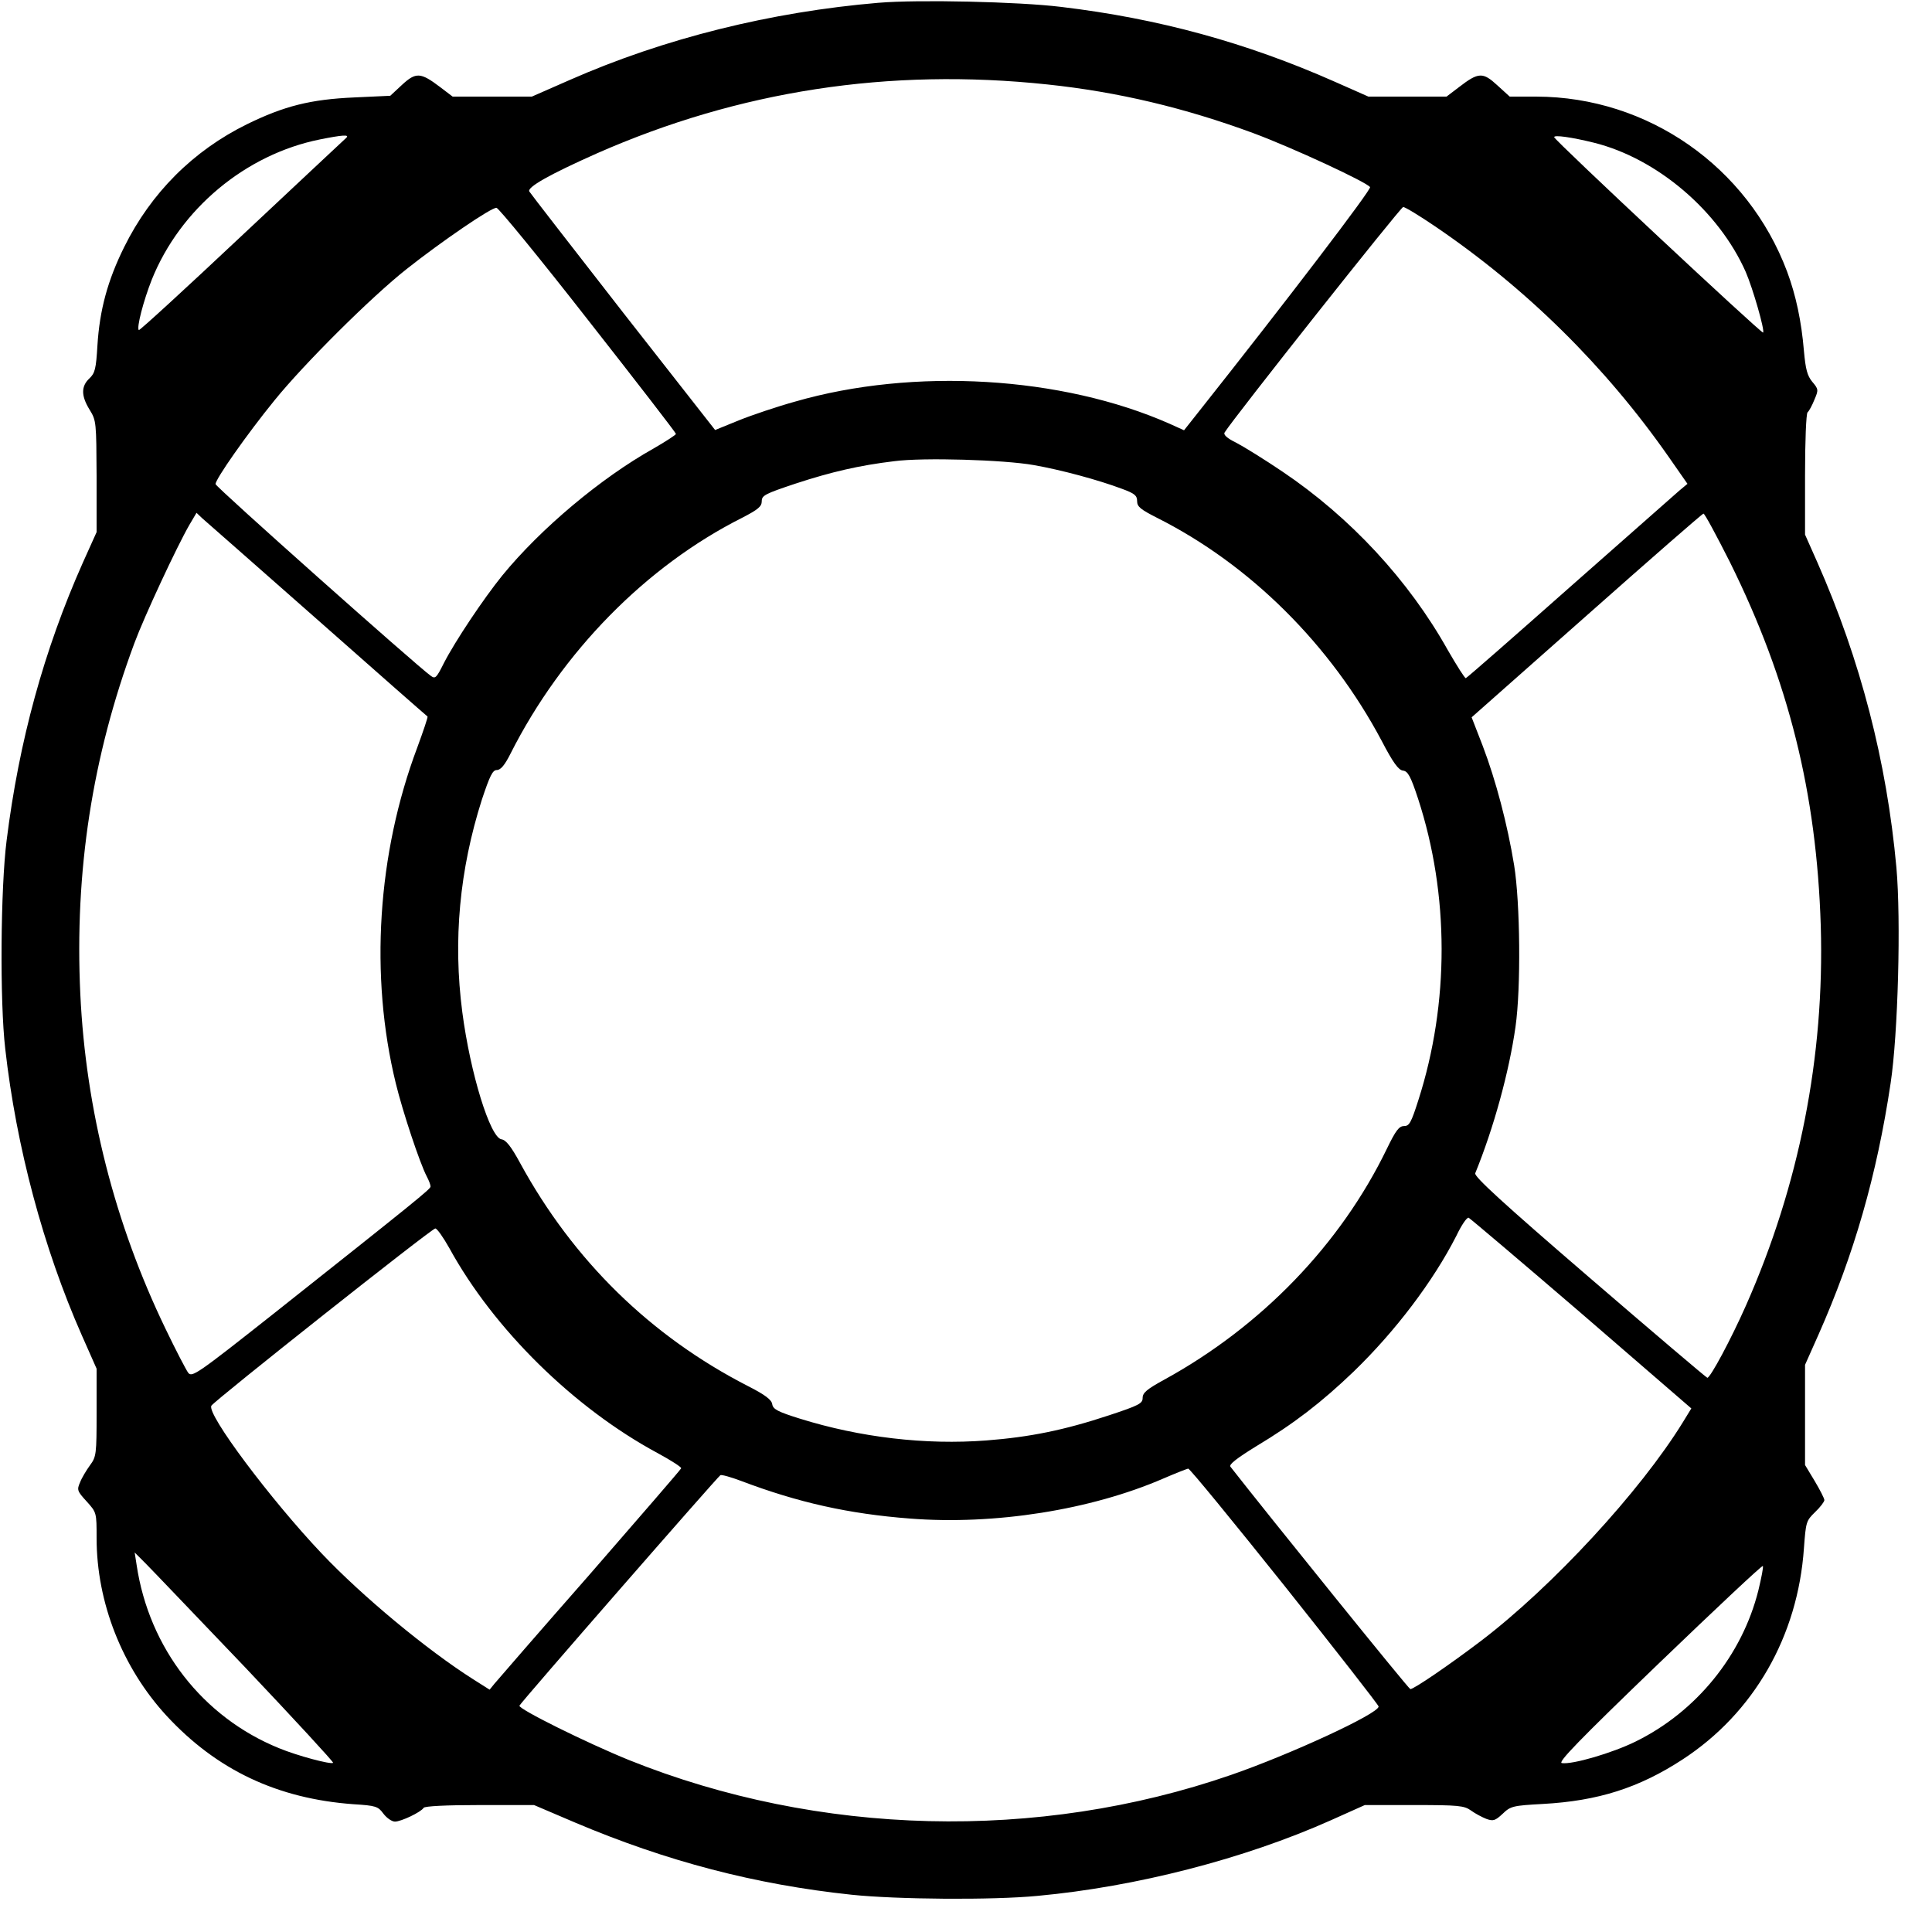 <?xml version="1.0" standalone="no"?>
<!DOCTYPE svg PUBLIC "-//W3C//DTD SVG 20010904//EN"
 "http://www.w3.org/TR/2001/REC-SVG-20010904/DTD/svg10.dtd">
<svg version="1.0" xmlns="http://www.w3.org/2000/svg"
 width="700pt" height="700pt" viewBox="0 0 700 700"
 preserveAspectRatio="xMidYMid meet">
<g transform="translate(0,700) scale(0.1,-0.1)"
fill="#000000" stroke="none">
<path d="M3184 6990 c-391 -33 -777 -129 -1118 -279 l-139 -61 -144 0 -143 0
-46 35 c-70 53 -87 54 -137 8 l-43 -40 -130 -6 c-159 -7 -254 -31 -389 -97
-195 -96 -348 -249 -445 -445 -60 -121 -89 -228 -97 -357 -5 -85 -9 -100 -29
-119 -31 -29 -30 -64 1 -114 24 -39 24 -45 25 -241 l0 -202 -50 -111 c-141
-317 -231 -646 -276 -1006 -22 -172 -25 -584 -5 -755 40 -355 138 -722 277
-1037 l54 -122 0 -158 c0 -152 -1 -161 -24 -192 -13 -18 -30 -46 -36 -62 -12
-27 -10 -32 24 -69 36 -40 36 -40 36 -133 0 -233 93 -469 253 -643 182 -197
402 -301 678 -321 81 -5 89 -8 108 -34 12 -16 31 -29 42 -29 22 0 94 34 104
50 4 6 81 10 203 10 l197 0 150 -64 c331 -140 651 -224 1001 -261 163 -17 510
-20 674 -4 357 33 748 134 1060 273 l125 56 178 0 c162 0 182 -2 207 -20 15
-11 40 -24 55 -30 25 -9 32 -7 59 18 29 28 37 30 146 36 200 11 348 58 506
161 258 168 418 446 440 766 7 94 8 99 40 130 19 18 34 38 34 44 0 6 -16 37
-35 69 l-35 58 0 182 0 181 49 110 c128 289 211 576 261 910 27 178 38 592 21
782 -35 384 -130 752 -287 1107 l-44 99 0 216 c0 123 4 221 9 227 6 5 17 26
25 46 15 35 15 38 -8 65 -18 22 -24 45 -30 111 -9 108 -29 202 -61 288 -143
381 -505 633 -908 634 l-97 0 -45 41 c-52 48 -68 48 -138 -6 l-46 -35 -141 0
-142 0 -122 54 c-321 142 -639 229 -991 271 -154 19 -519 27 -661 15z m611
-296 c256 -27 498 -85 745 -176 143 -53 412 -178 424 -196 5 -9 -300 -409
-621 -814 l-53 -67 -53 24 c-390 172 -926 204 -1356 80 -65 -18 -157 -49 -204
-68 l-86 -35 -333 425 c-183 235 -336 432 -340 439 -10 15 73 62 244 138 515
227 1059 311 1633 250z m-2540 -193 c-6 -5 -176 -165 -379 -355 -203 -191
-371 -345 -373 -342 -9 8 17 107 47 183 103 256 340 454 610 508 80 16 107 18
95 6z m4520 -18 c229 -57 452 -247 550 -468 26 -60 70 -213 63 -220 -5 -5
-756 697 -757 708 -1 9 63 0 144 -20z m-3644 -643 c175 -223 318 -408 318
-412 1 -3 -36 -27 -81 -53 -191 -107 -409 -290 -548 -460 -68 -84 -171 -238
-212 -318 -27 -54 -31 -58 -48 -45 -48 34 -779 684 -779 694 -1 17 113 180
214 304 107 132 349 373 478 475 125 99 309 225 326 222 8 -1 158 -184 332
-407z m3067 341 c332 -225 619 -509 847 -835 l69 -99 -30 -25 c-16 -14 -195
-172 -398 -351 -202 -179 -371 -327 -375 -328 -3 -2 -32 44 -65 101 -142 254
-354 482 -599 647 -65 44 -141 91 -168 105 -33 16 -47 29 -42 37 32 52 638
817 647 817 7 0 58 -31 114 -69z m-1453 -866 c98 -17 235 -54 320 -86 46 -17
55 -24 55 -45 0 -20 13 -30 72 -60 338 -170 629 -460 814 -808 41 -79 61 -106
77 -108 18 -2 28 -20 55 -102 113 -346 114 -740 1 -1092 -26 -82 -33 -94 -52
-94 -18 0 -30 -16 -62 -82 -168 -347 -455 -644 -807 -837 -62 -34 -78 -47 -78
-66 0 -20 -13 -27 -122 -63 -163 -54 -288 -79 -444 -91 -221 -17 -458 11 -676
79 -80 25 -97 34 -100 52 -2 16 -25 34 -88 66 -353 181 -633 455 -826 809 -32
59 -51 83 -67 85 -41 6 -113 239 -142 461 -34 260 -10 516 71 770 29 87 39
107 54 107 14 0 29 18 50 60 186 368 491 679 839 854 58 30 71 41 71 60 0 21
12 27 123 64 128 42 231 66 357 81 105 14 398 5 505 -14z m-2595 -560 c217
-192 397 -350 399 -351 2 -2 -15 -52 -37 -112 -145 -385 -173 -828 -78 -1217
25 -103 87 -289 112 -337 8 -15 14 -31 14 -37 0 -9 -48 -48 -569 -461 -277
-219 -295 -231 -309 -214 -8 11 -45 82 -82 159 -184 381 -289 793 -309 1213
-21 445 43 860 196 1272 36 97 154 350 199 428 l26 44 21 -20 c12 -10 200
-176 417 -367z m5118 208 c213 -430 314 -836 329 -1318 14 -473 -78 -939 -271
-1375 -54 -122 -129 -262 -140 -262 -4 1 -196 164 -427 363 -316 272 -418 366
-414 378 67 164 123 368 146 531 20 140 17 449 -5 585 -24 147 -66 307 -114
433 l-40 103 417 369 c229 203 419 369 423 369 4 1 47 -79 96 -176z m-538
-2722 l398 -344 -30 -49 c-155 -252 -474 -597 -733 -794 -112 -85 -242 -174
-255 -174 -6 0 -516 632 -652 806 -6 8 24 31 92 73 140 84 238 160 354 271
152 147 289 328 373 493 18 38 38 67 44 65 5 -2 189 -158 409 -347z m-4102
237 c161 -294 452 -580 755 -743 48 -26 87 -51 85 -55 -2 -5 -151 -177 -331
-384 -181 -206 -336 -385 -346 -397 l-17 -21 -60 38 c-167 106 -401 300 -548
455 -184 194 -419 507 -400 536 13 20 797 641 811 642 6 1 29 -32 51 -71z
m3027 -1225 c187 -235 340 -431 340 -436 0 -26 -321 -174 -535 -248 -700 -242
-1494 -222 -2181 54 -155 63 -401 185 -397 197 4 11 717 828 728 835 4 3 39
-7 76 -21 206 -78 389 -119 611 -136 306 -24 655 31 918 145 44 19 85 35 90
36 6 0 163 -192 350 -426z m-3765 -296 c177 -187 319 -341 317 -344 -8 -7
-131 26 -196 53 -276 112 -471 362 -516 664 l-7 45 40 -40 c22 -22 184 -192
362 -378z m5481 281 c-59 -236 -225 -440 -445 -548 -83 -41 -229 -84 -267 -78
-16 2 58 79 351 361 205 197 374 356 377 353 3 -2 -5 -42 -16 -88z"/>
</g>
</svg>
